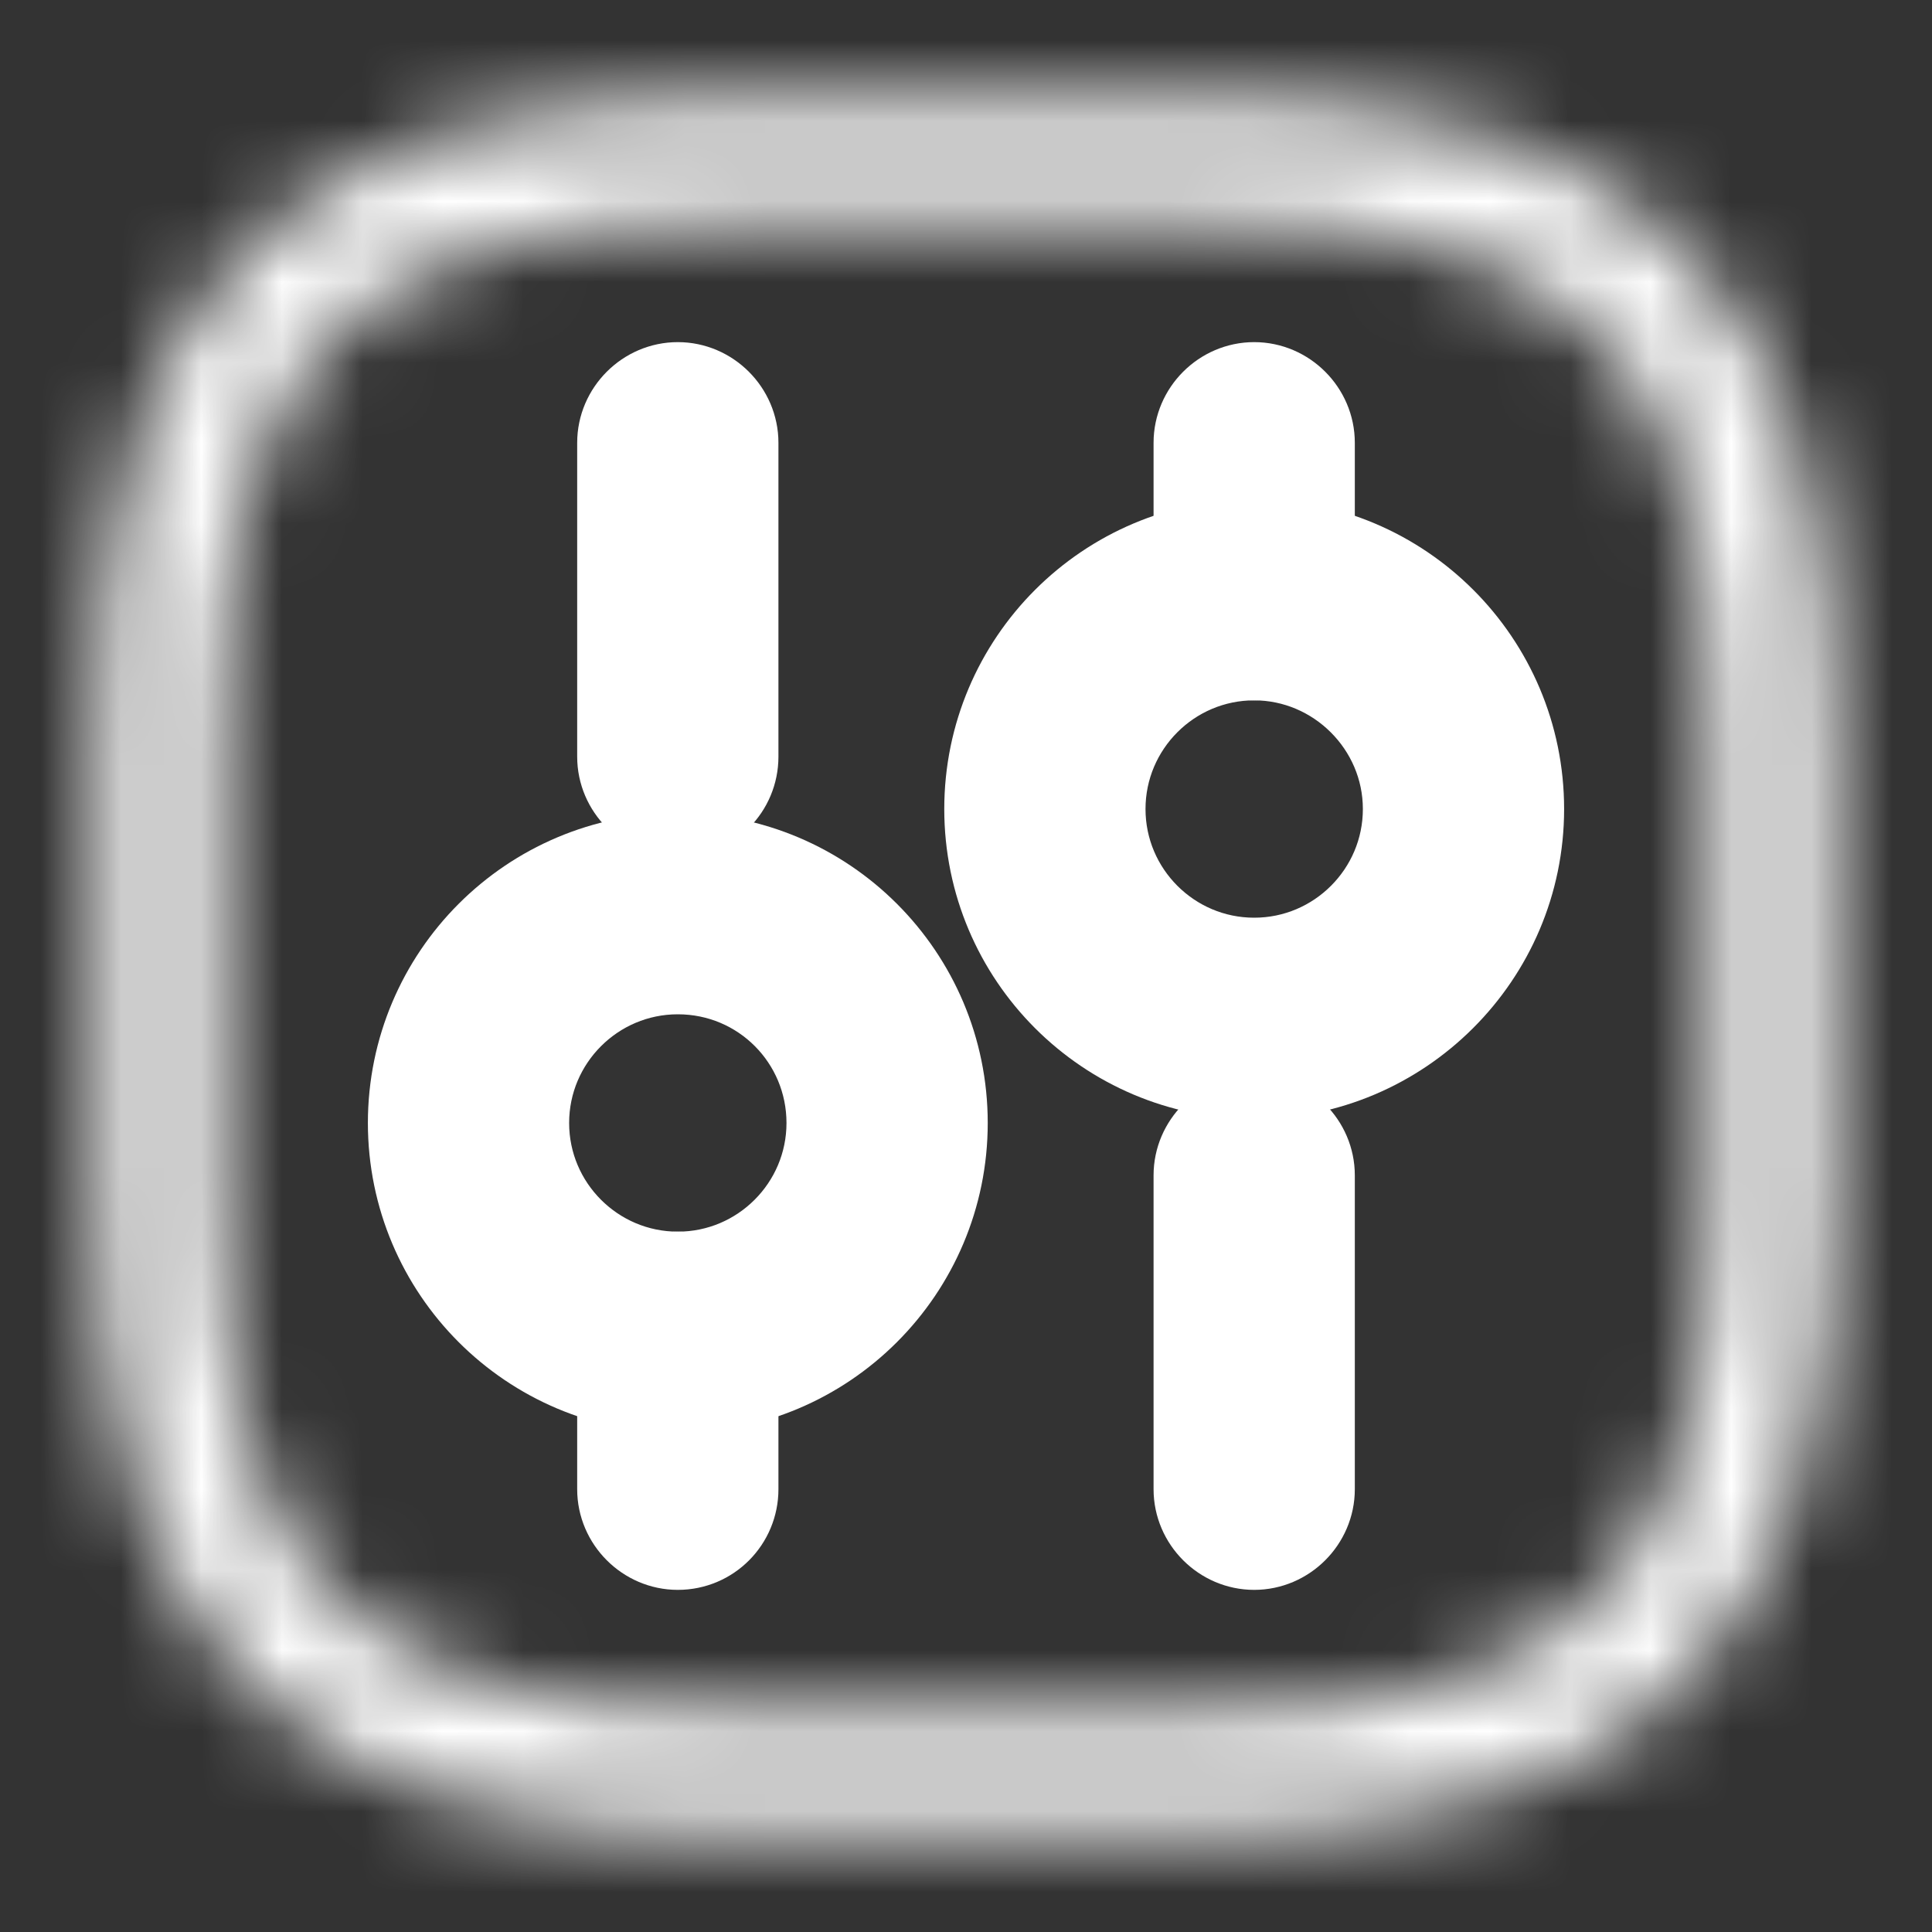 <svg width="24" height="24" viewBox="0 0 24 24" fill="none" xmlns="http://www.w3.org/2000/svg">
<rect x="0" y="0" width="24" height="24" fill="#333333" stroke="none"/>
<mask id="path-1-inside-1_601_178" fill="white">
<path d="M15 22.75H9C3.57 22.75 1.25 20.43 1.25 15V9C1.25 3.57 3.57 1.25 9 1.25H15C20.43 1.25 22.75 3.57 22.75 9V15C22.75 20.43 20.43 22.75 15 22.75ZM9 2.75C4.39 2.75 2.75 4.39 2.75 9V15C2.75 19.61 4.39 21.25 9 21.25H15C19.61 21.25 21.25 19.61 21.25 15V9C21.25 4.39 19.61 2.75 15 2.75H9Z"/>
</mask>
<path d="M15 20.75H9V24.75H15V20.75ZM9 20.75C6.515 20.75 5.217 20.211 4.503 19.497C3.789 18.783 3.25 17.485 3.25 15H-0.75C-0.75 17.945 -0.129 20.522 1.675 22.326C3.478 24.129 6.055 24.75 9 24.75V20.75ZM3.25 15V9H-0.75V15H3.25ZM3.25 9C3.25 6.515 3.789 5.217 4.503 4.503C5.217 3.789 6.515 3.25 9 3.25V-0.75C6.055 -0.75 3.478 -0.129 1.675 1.675C-0.129 3.478 -0.75 6.055 -0.75 9H3.25ZM9 3.25H15V-0.75H9V3.25ZM15 3.25C17.485 3.25 18.783 3.789 19.497 4.503C20.211 5.217 20.75 6.515 20.75 9H24.75C24.75 6.055 24.129 3.478 22.326 1.675C20.522 -0.129 17.945 -0.75 15 -0.75V3.25ZM20.75 9V15H24.75V9H20.75ZM20.75 15C20.75 17.485 20.211 18.783 19.497 19.497C18.783 20.211 17.485 20.75 15 20.75V24.75C17.945 24.75 20.522 24.129 22.326 22.326C24.129 20.522 24.75 17.945 24.75 15H20.75ZM9 0.75C6.554 0.75 4.3 1.164 2.732 2.732C1.164 4.3 0.75 6.554 0.75 9H4.75C4.75 6.836 5.156 5.965 5.56 5.56C5.965 5.156 6.836 4.75 9 4.75V0.75ZM0.75 9V15H4.75V9H0.75ZM0.75 15C0.75 17.446 1.164 19.7 2.732 21.268C4.3 22.836 6.554 23.25 9 23.25V19.25C6.836 19.25 5.965 18.844 5.56 18.439C5.156 18.035 4.75 17.164 4.75 15H0.75ZM9 23.25H15V19.25H9V23.25ZM15 23.25C17.446 23.25 19.7 22.836 21.268 21.268C22.836 19.7 23.25 17.446 23.25 15H19.25C19.25 17.164 18.844 18.035 18.439 18.439C18.035 18.844 17.164 19.25 15 19.25V23.25ZM23.25 15V9H19.25V15H23.25ZM23.25 9C23.25 6.554 22.836 4.3 21.268 2.732C19.7 1.164 17.446 0.75 15 0.75V4.75C17.164 4.75 18.035 5.156 18.439 5.56C18.844 5.965 19.25 6.836 19.25 9H23.25ZM15 0.75H9V4.75H15V0.75Z" fill="white" mask="url(#path-1-inside-1_601_178)"/>
<path d="M15.58 19.25C15.17 19.25 14.83 18.91 14.83 18.5V14.6C14.83 14.19 15.17 13.85 15.58 13.85C15.99 13.85 16.33 14.19 16.33 14.6V18.5C16.33 18.91 15.99 19.25 15.58 19.25Z" fill="white"/>
<path d="M15.58 19.25C15.17 19.25 14.83 18.91 14.83 18.5V14.6C14.83 14.19 15.17 13.85 15.58 13.85C15.99 13.85 16.33 14.19 16.33 14.6V18.5C16.33 18.91 15.99 19.25 15.58 19.25Z" stroke="white"/>
<path d="M15.58 8.2C15.17 8.2 14.83 7.86 14.83 7.45V5.5C14.83 5.09 15.17 4.75 15.58 4.75C15.99 4.75 16.33 5.09 16.33 5.5V7.45C16.33 7.86 15.99 8.2 15.58 8.2Z" fill="white"/>
<path d="M15.58 8.2C15.17 8.2 14.83 7.86 14.83 7.45V5.5C14.83 5.09 15.17 4.75 15.58 4.75C15.99 4.75 16.33 5.09 16.33 5.5V7.45C16.33 7.86 15.99 8.2 15.58 8.2Z" stroke="white"/>
<path d="M15.58 13.4C13.73 13.4 12.23 11.9 12.23 10.05C12.23 8.2 13.73 6.7 15.58 6.7C17.43 6.7 18.93 8.2 18.93 10.05C18.93 11.9 17.42 13.4 15.58 13.4ZM15.58 8.2C14.56 8.2 13.73 9.03 13.73 10.05C13.73 11.07 14.56 11.9 15.58 11.9C16.6 11.9 17.43 11.07 17.43 10.05C17.43 9.03 16.59 8.2 15.58 8.2Z" fill="white"/>
<path d="M15.58 13.4C13.73 13.4 12.23 11.9 12.23 10.05C12.23 8.2 13.73 6.7 15.58 6.7C17.43 6.7 18.93 8.2 18.93 10.05C18.93 11.9 17.42 13.4 15.58 13.4ZM15.58 8.2C14.56 8.2 13.73 9.03 13.73 10.05C13.73 11.07 14.56 11.9 15.58 11.9C16.6 11.9 17.43 11.07 17.43 10.05C17.43 9.03 16.59 8.2 15.58 8.2Z" stroke="white"/>
<path d="M8.42 19.25C8.01 19.25 7.67 18.91 7.67 18.5V16.55C7.67 16.14 8.01 15.8 8.42 15.8C8.83 15.8 9.17 16.14 9.17 16.55V18.5C9.17 18.91 8.84 19.25 8.42 19.25Z" fill="white"/>
<path d="M8.42 19.25C8.01 19.25 7.67 18.91 7.67 18.5V16.55C7.67 16.14 8.01 15.8 8.42 15.8C8.83 15.8 9.17 16.14 9.17 16.55V18.5C9.17 18.91 8.84 19.25 8.42 19.25Z" stroke="white"/>
<path d="M8.42 10.15C8.01 10.15 7.67 9.81 7.67 9.4V5.5C7.67 5.09 8.01 4.75 8.42 4.75C8.83 4.75 9.17 5.09 9.17 5.5V9.4C9.17 9.81 8.84 10.15 8.42 10.15Z" fill="white"/>
<path d="M8.42 10.15C8.01 10.15 7.67 9.81 7.67 9.4V5.5C7.67 5.09 8.01 4.75 8.42 4.75C8.83 4.75 9.17 5.09 9.17 5.5V9.4C9.17 9.81 8.84 10.15 8.42 10.15Z" stroke="white"/>
<path d="M8.42 17.3C6.57 17.3 5.07 15.8 5.07 13.95C5.07 12.1 6.57 10.6 8.42 10.6C10.27 10.6 11.77 12.1 11.77 13.95C11.77 15.8 10.27 17.3 8.42 17.3ZM8.42 12.1C7.4 12.1 6.57 12.93 6.57 13.95C6.57 14.97 7.4 15.8 8.42 15.8C9.44 15.8 10.27 14.97 10.27 13.95C10.27 12.93 9.45 12.1 8.42 12.1Z" fill="white"/>
<path d="M8.42 17.3C6.57 17.3 5.07 15.8 5.07 13.95C5.07 12.1 6.57 10.6 8.42 10.6C10.27 10.6 11.77 12.1 11.77 13.95C11.77 15.8 10.27 17.3 8.42 17.3ZM8.42 12.1C7.4 12.1 6.57 12.93 6.57 13.95C6.57 14.97 7.4 15.8 8.42 15.8C9.44 15.8 10.27 14.97 10.27 13.95C10.27 12.93 9.45 12.1 8.42 12.1Z" stroke="white"/>
</svg>

